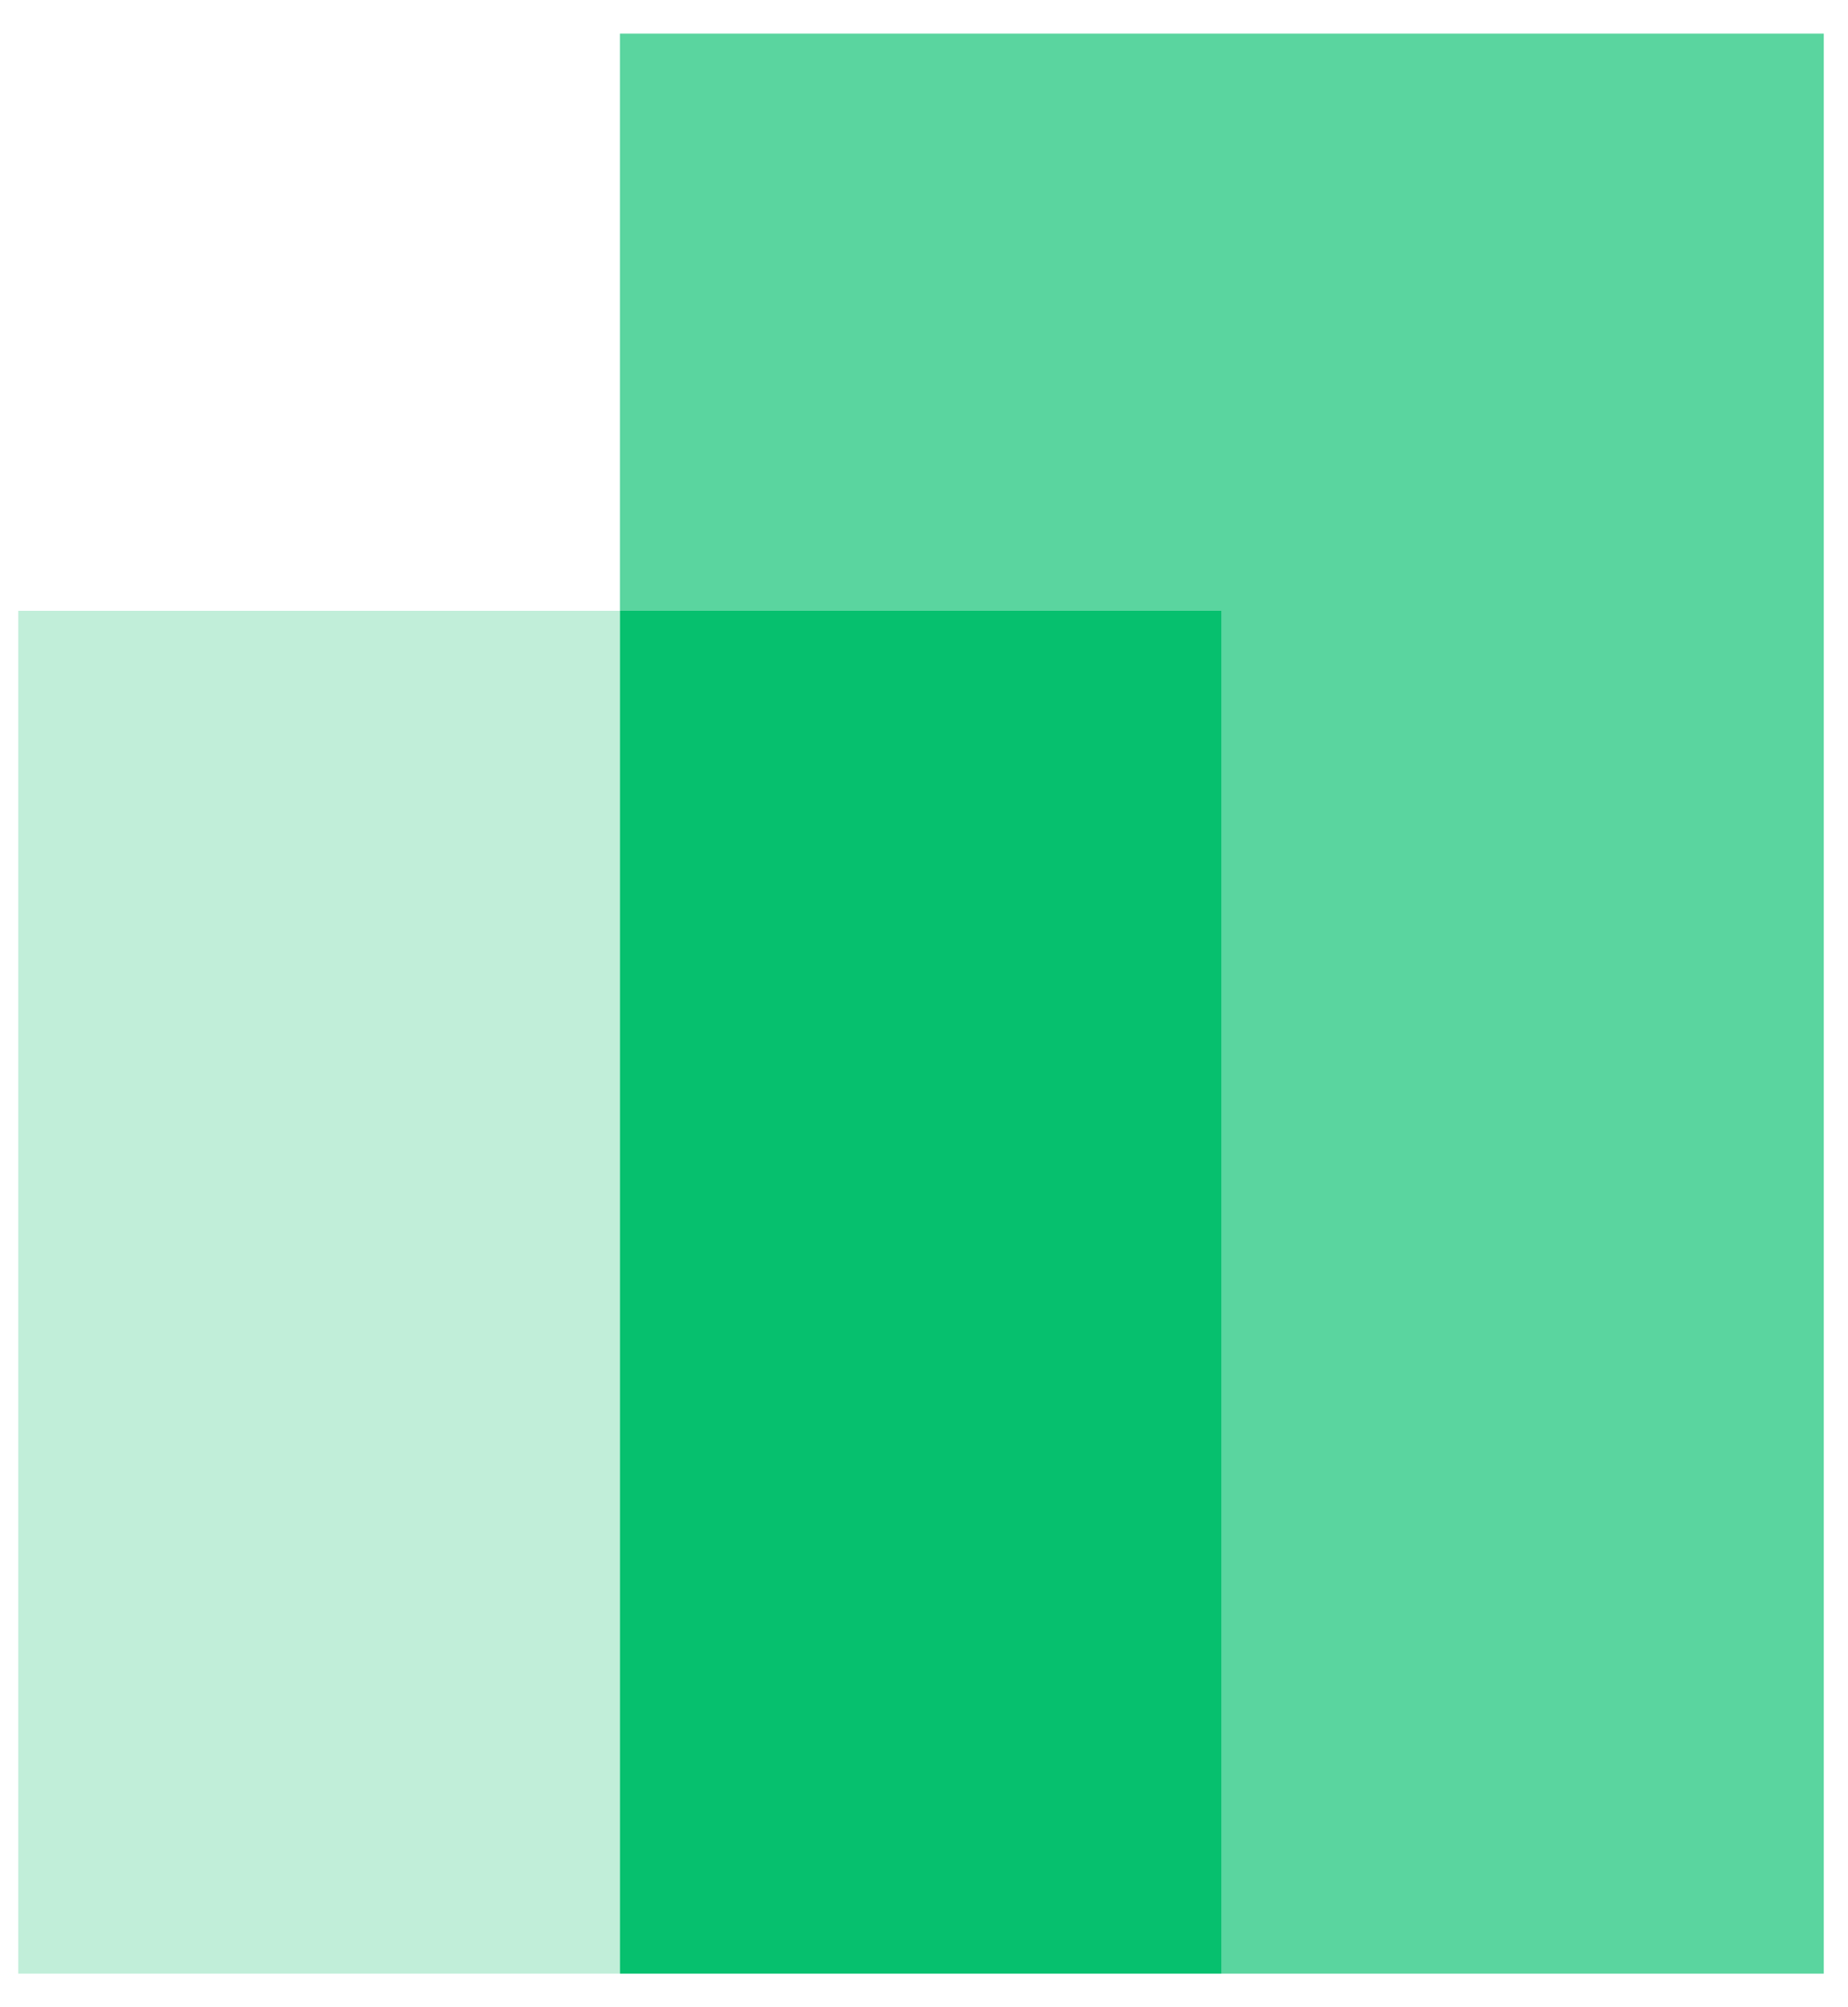 <svg width="35" height="38" viewBox="0 0 35 38" fill="none" xmlns="http://www.w3.org/2000/svg">
<path d="M11.741 11.564H0.346V37.364H11.741V11.564Z" fill="#C1EED9"/>
<path d="M11.741 0.636V11.564H23.137V37.364H34.541V0.636H11.741Z" fill="#5AD59F"/>
<path d="M23.137 11.564H11.741V37.364H23.137V11.564Z" fill="#06C06E"/>
</svg>
